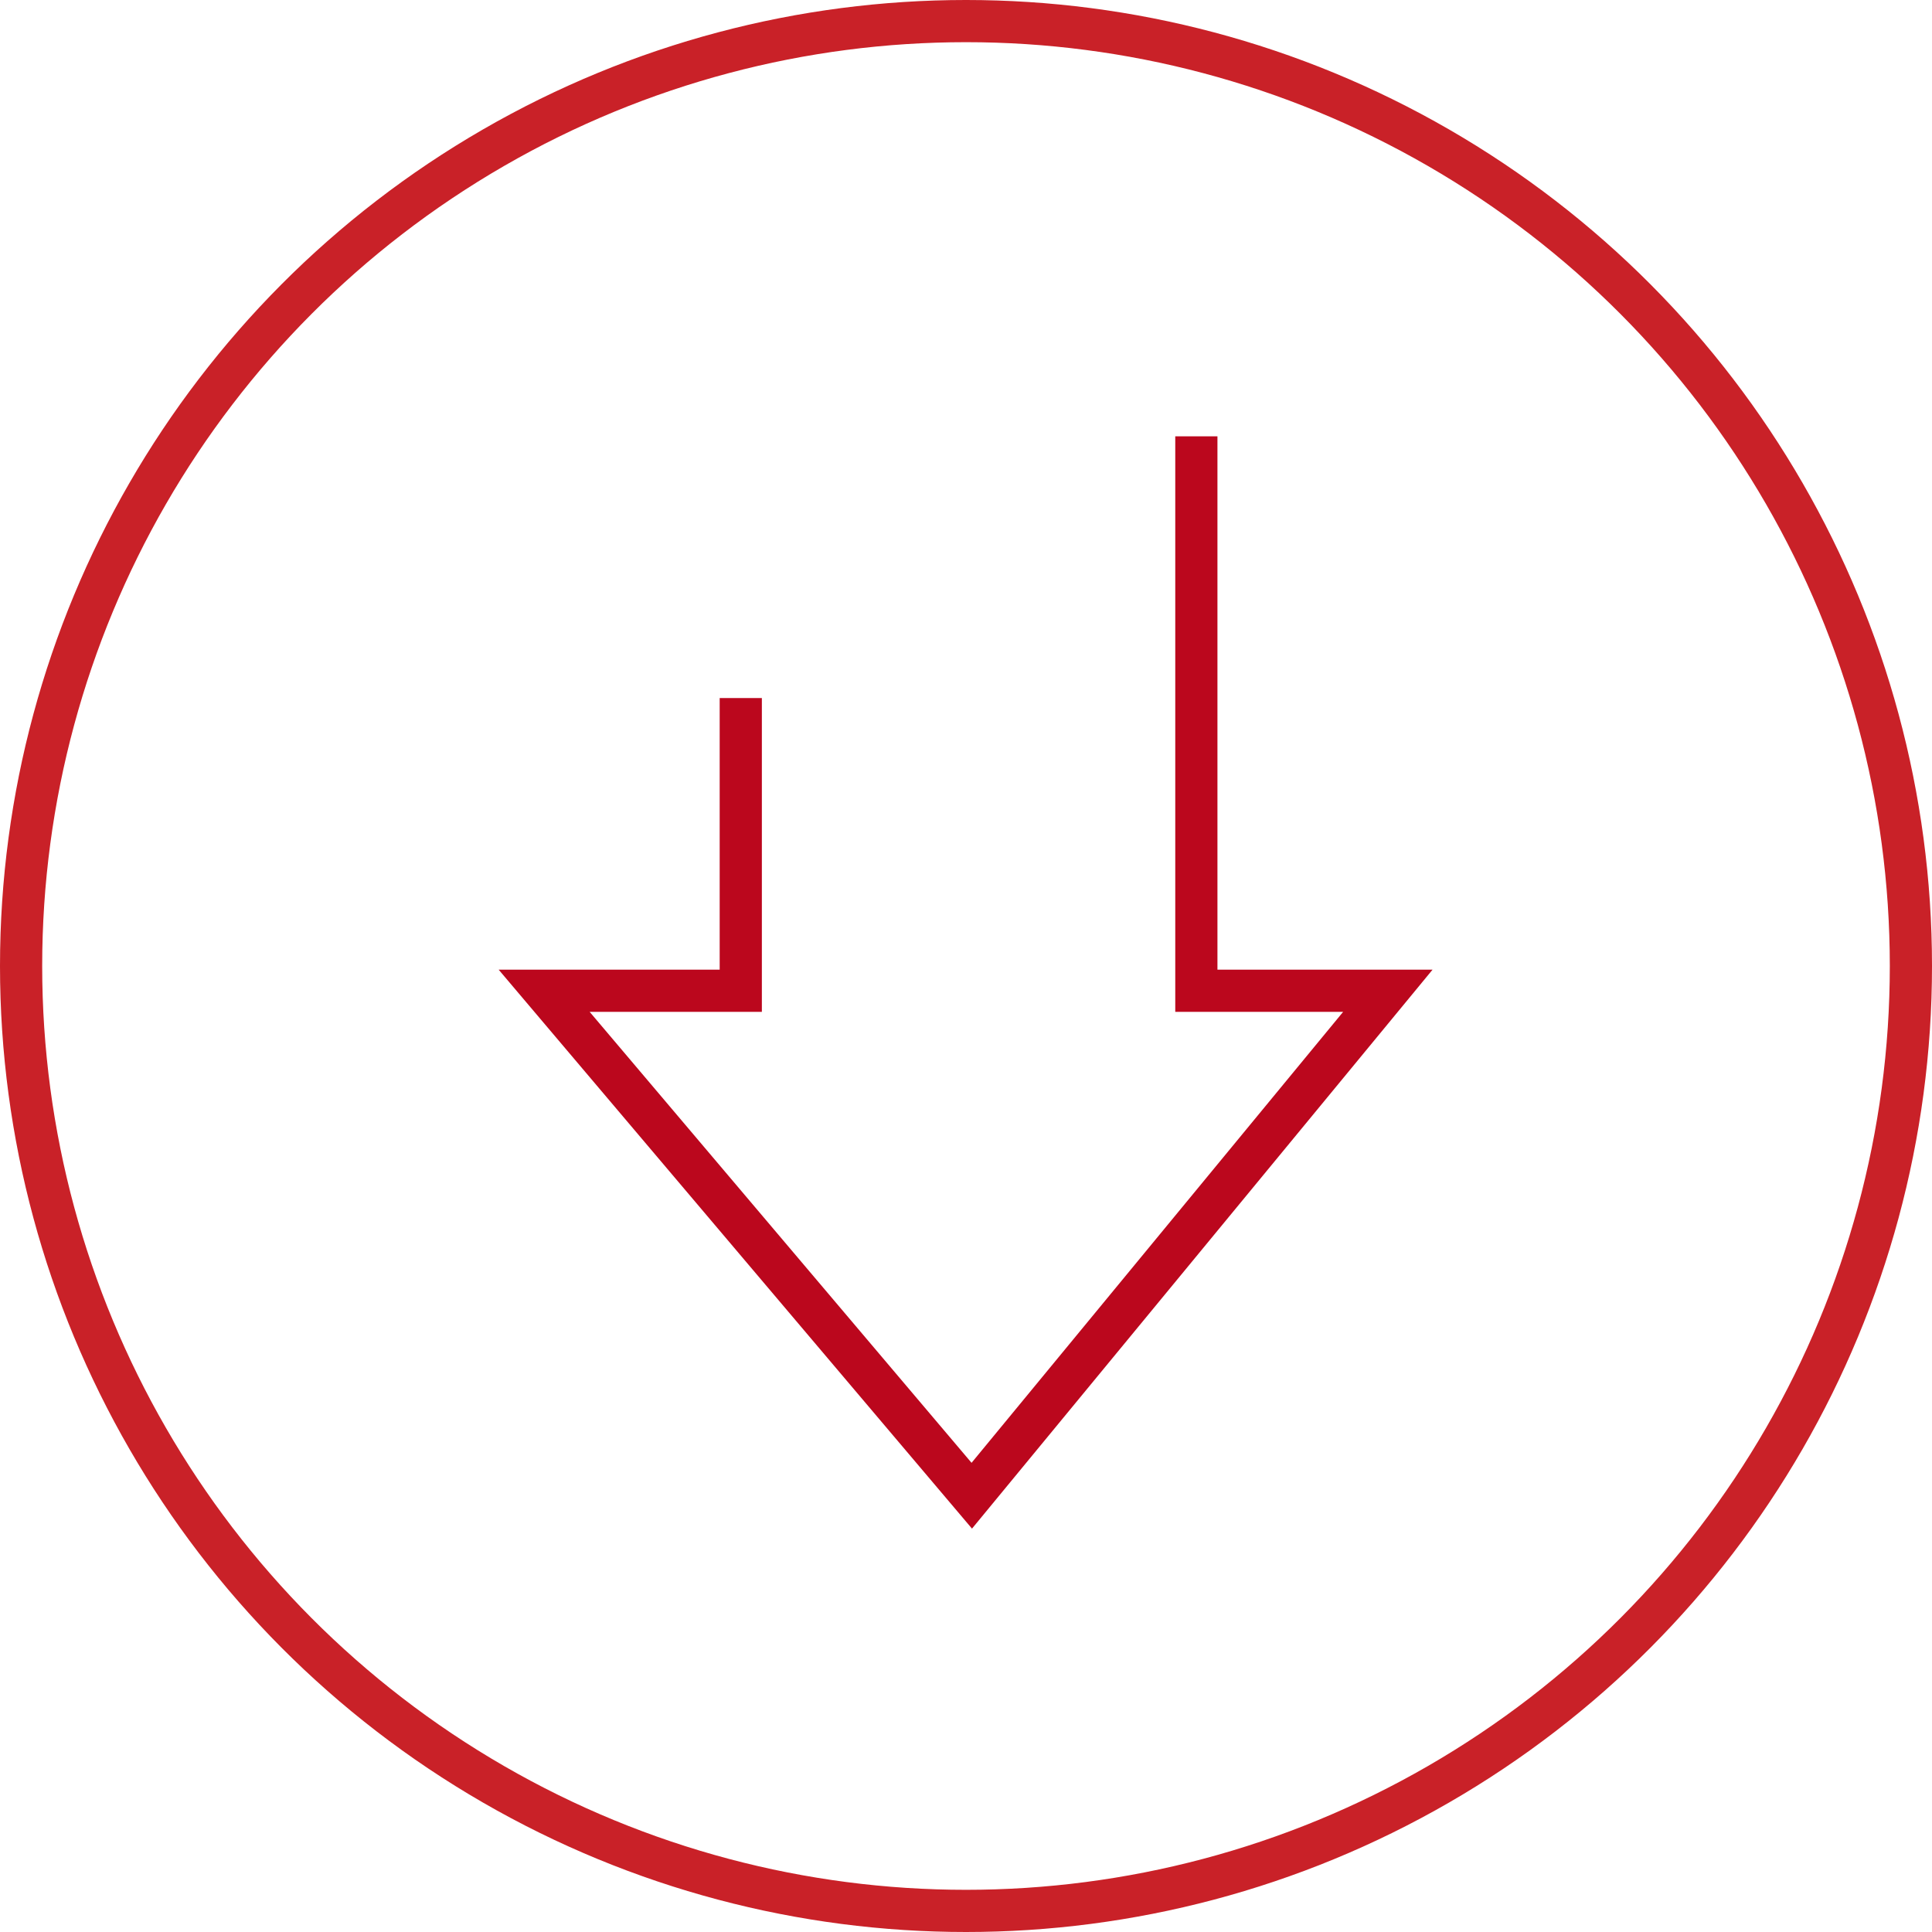 <svg xmlns="http://www.w3.org/2000/svg" width="57.25" height="57.25" viewBox="0 0 57.25 57.25">
  <g id="Group_145" data-name="Group 145" transform="translate(-3592.875 -3808.031)">
    <g id="Group_138" data-name="Group 138" transform="translate(162 101.156)">
      <circle id="Ellipse_27" data-name="Ellipse 27" cx="28" cy="28" r="28" transform="translate(3431.5 3707.5)" fill="none" stroke="#c92128" stroke-linecap="round" stroke-miterlimit="10" stroke-width="1.25"/>
    </g>
    <path id="Path_1027" data-name="Path 1027" d="M34.826,12.188v16.43H40.5L28.171,43.581,15.5,28.618h5.826V19.944" transform="translate(3593.5 3808.772)" fill="none" stroke="#bb071d" stroke-miterlimit="10" stroke-width="1.25"/>
  </g>
</svg>
